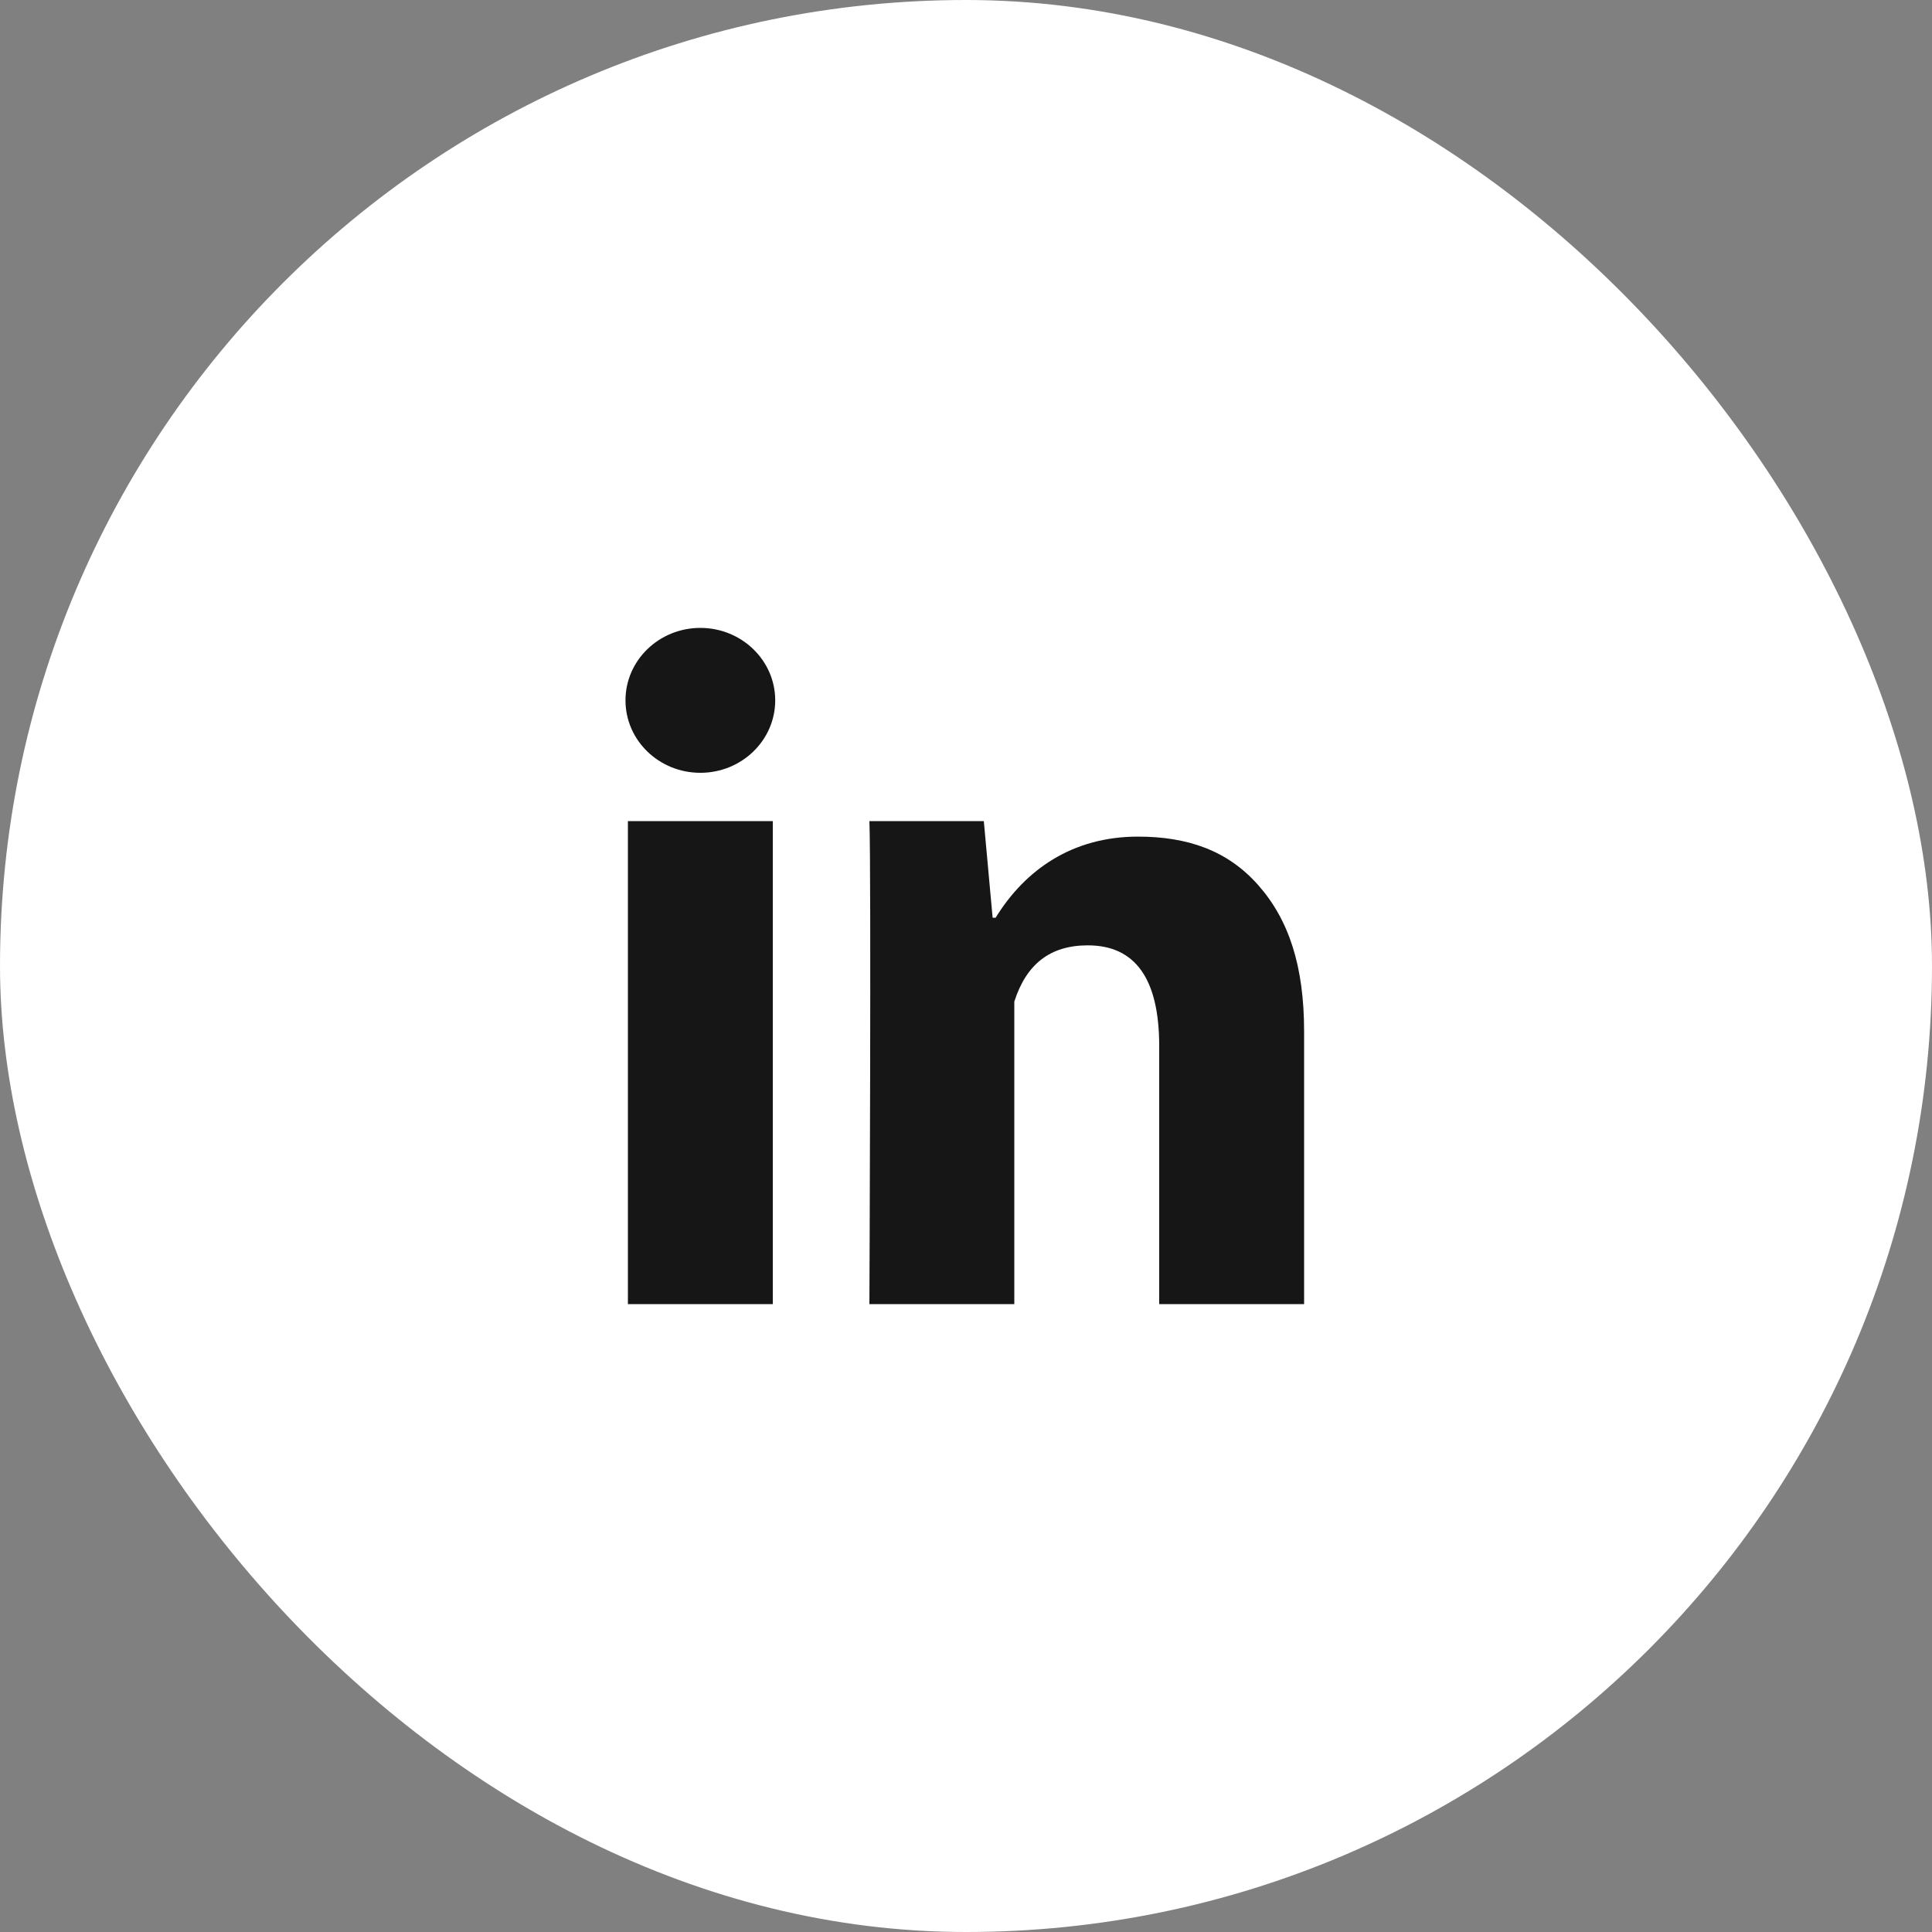 <svg width="32" height="32" fill="none" xmlns="http://www.w3.org/2000/svg"><rect width="100%" height="100%" fill="#808080" stroke="none"/><rect width="32" height="32" rx="16" fill="#fff"/><path d="M12.8 21.6h-2.4v-8h2.4v8zm8.8 0h-2.4v-4.274c0-1.114-.396-1.668-1.183-1.668-.623 0-1.018.31-1.217.932v5.01h-2.4s.032-7.2 0-8h1.895l.146 1.6h.05c.492-.8 1.278-1.343 2.357-1.343.82 0 1.483.228 1.99.801.509.574.762 1.343.762 2.424V21.6zm-10-8.8c.684 0 1.24-.537 1.24-1.2 0-.662-.556-1.2-1.24-1.2-.685 0-1.24.538-1.24 1.2 0 .663.555 1.2 1.24 1.2z" fill="#161616"/></svg>
